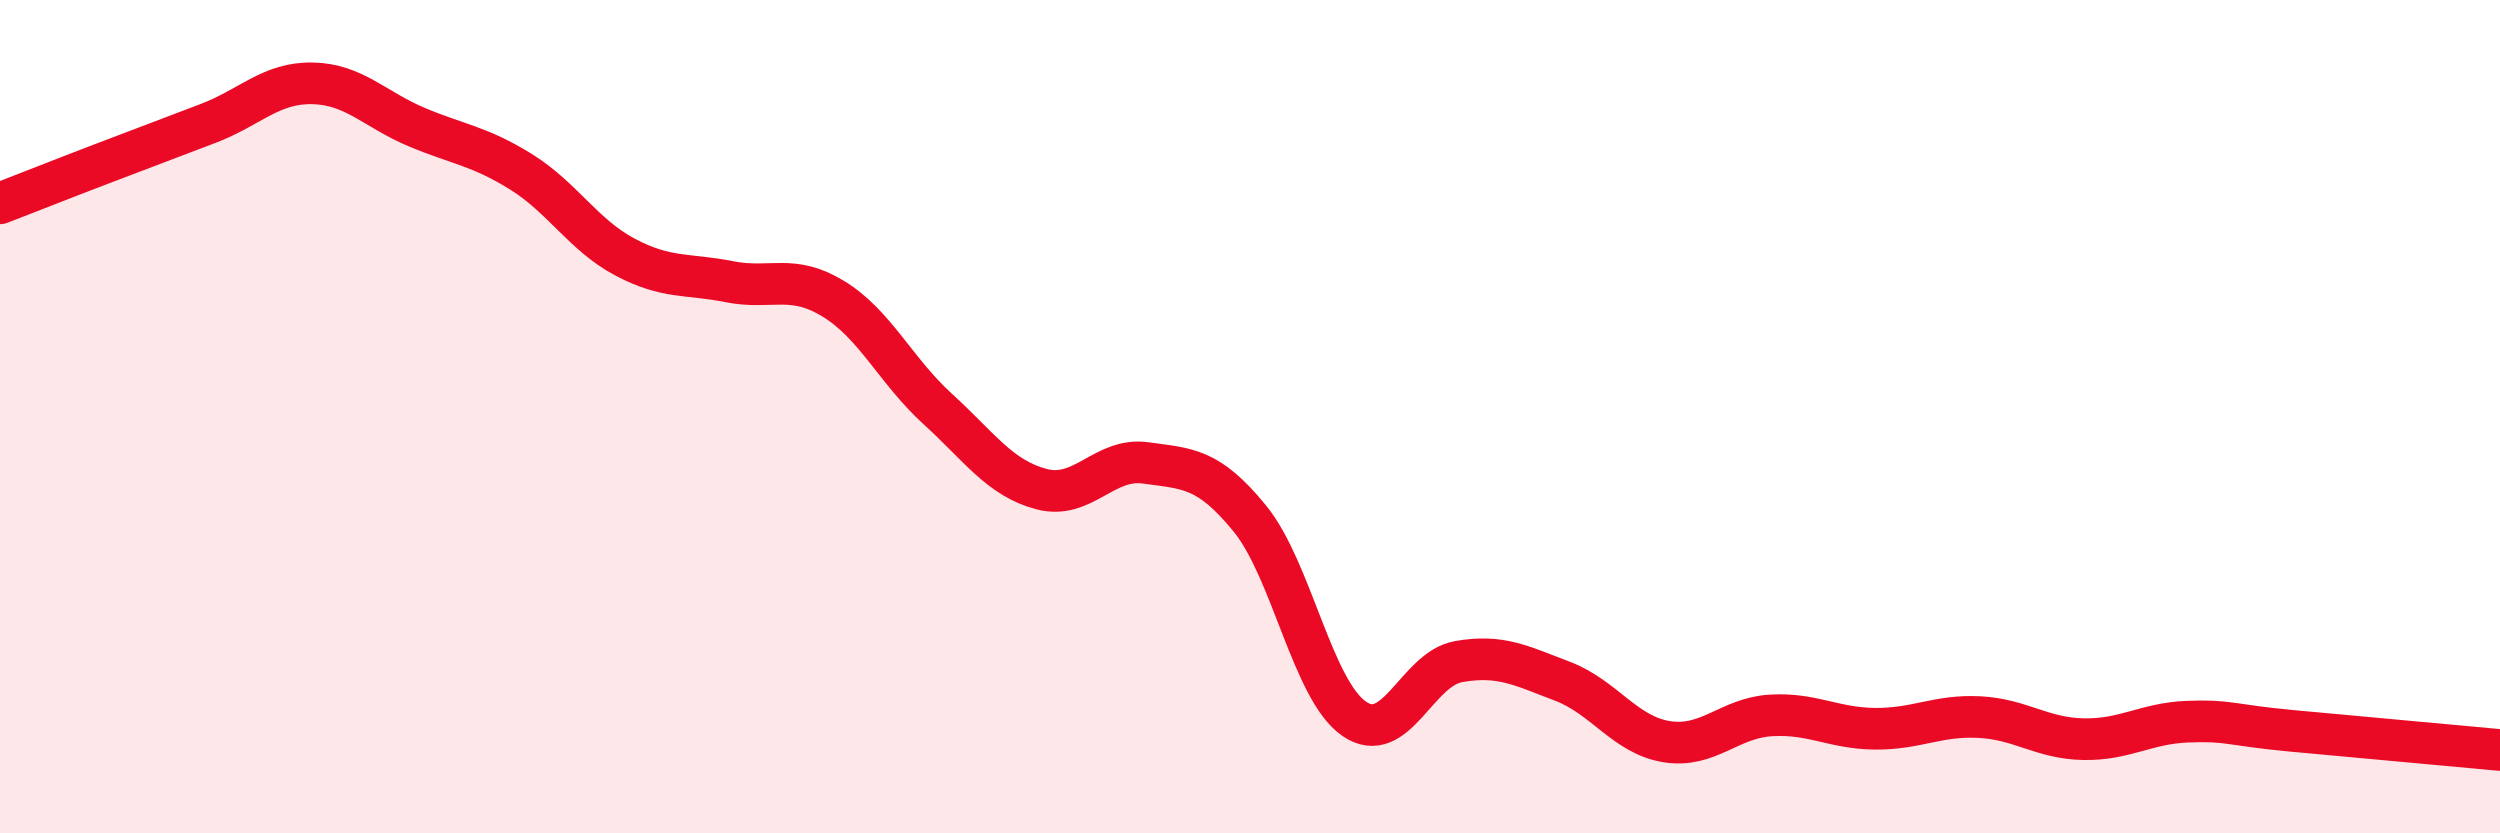
    <svg width="60" height="20" viewBox="0 0 60 20" xmlns="http://www.w3.org/2000/svg">
      <path
        d="M 0,4.88 C 0.5,4.69 1.5,4.29 2.5,3.91 C 3.5,3.53 4,3.34 5,2.96 C 6,2.58 6.5,1.98 7.5,2 C 8.5,2.02 9,2.63 10,3.05 C 11,3.47 11.5,3.5 12.5,4.12 C 13.5,4.74 14,5.64 15,6.17 C 16,6.7 16.5,6.56 17.5,6.76 C 18.5,6.96 19,6.56 20,7.17 C 21,7.78 21.5,8.9 22.5,9.81 C 23.5,10.72 24,11.48 25,11.74 C 26,12 26.5,10.97 27.5,11.11 C 28.5,11.25 29,11.22 30,12.45 C 31,13.68 31.5,16.56 32.5,17.25 C 33.5,17.94 34,16.06 35,15.88 C 36,15.7 36.5,15.97 37.5,16.35 C 38.5,16.73 39,17.64 40,17.8 C 41,17.96 41.5,17.23 42.5,17.17 C 43.5,17.11 44,17.48 45,17.49 C 46,17.5 46.5,17.16 47.5,17.21 C 48.5,17.26 49,17.72 50,17.74 C 51,17.76 51.5,17.36 52.5,17.32 C 53.5,17.28 53.5,17.4 55,17.54 C 56.5,17.68 59,17.91 60,18L60 20L0 20Z"
        fill="#EB0A25"
        opacity="0.1"
        stroke-linecap="round"
        stroke-linejoin="round"
      />
      <path
        d="M 0,4.88 C 0.5,4.69 1.5,4.29 2.5,3.91 C 3.5,3.53 4,3.34 5,2.96 C 6,2.58 6.5,1.98 7.5,2 C 8.5,2.02 9,2.63 10,3.05 C 11,3.47 11.5,3.5 12.5,4.12 C 13.5,4.74 14,5.64 15,6.17 C 16,6.7 16.5,6.56 17.5,6.76 C 18.5,6.96 19,6.56 20,7.17 C 21,7.78 21.5,8.9 22.5,9.81 C 23.5,10.72 24,11.48 25,11.74 C 26,12 26.5,10.97 27.5,11.11 C 28.5,11.25 29,11.22 30,12.45 C 31,13.68 31.5,16.56 32.5,17.25 C 33.5,17.94 34,16.06 35,15.88 C 36,15.7 36.5,15.97 37.5,16.35 C 38.5,16.73 39,17.64 40,17.8 C 41,17.96 41.5,17.23 42.5,17.17 C 43.5,17.11 44,17.48 45,17.49 C 46,17.5 46.5,17.16 47.5,17.21 C 48.5,17.26 49,17.72 50,17.74 C 51,17.76 51.5,17.36 52.5,17.32 C 53.5,17.28 53.5,17.4 55,17.54 C 56.5,17.68 59,17.91 60,18"
        stroke="#EB0A25"
        stroke-width="1"
        fill="none"
        stroke-linecap="round"
        stroke-linejoin="round"
      />
    </svg>
  